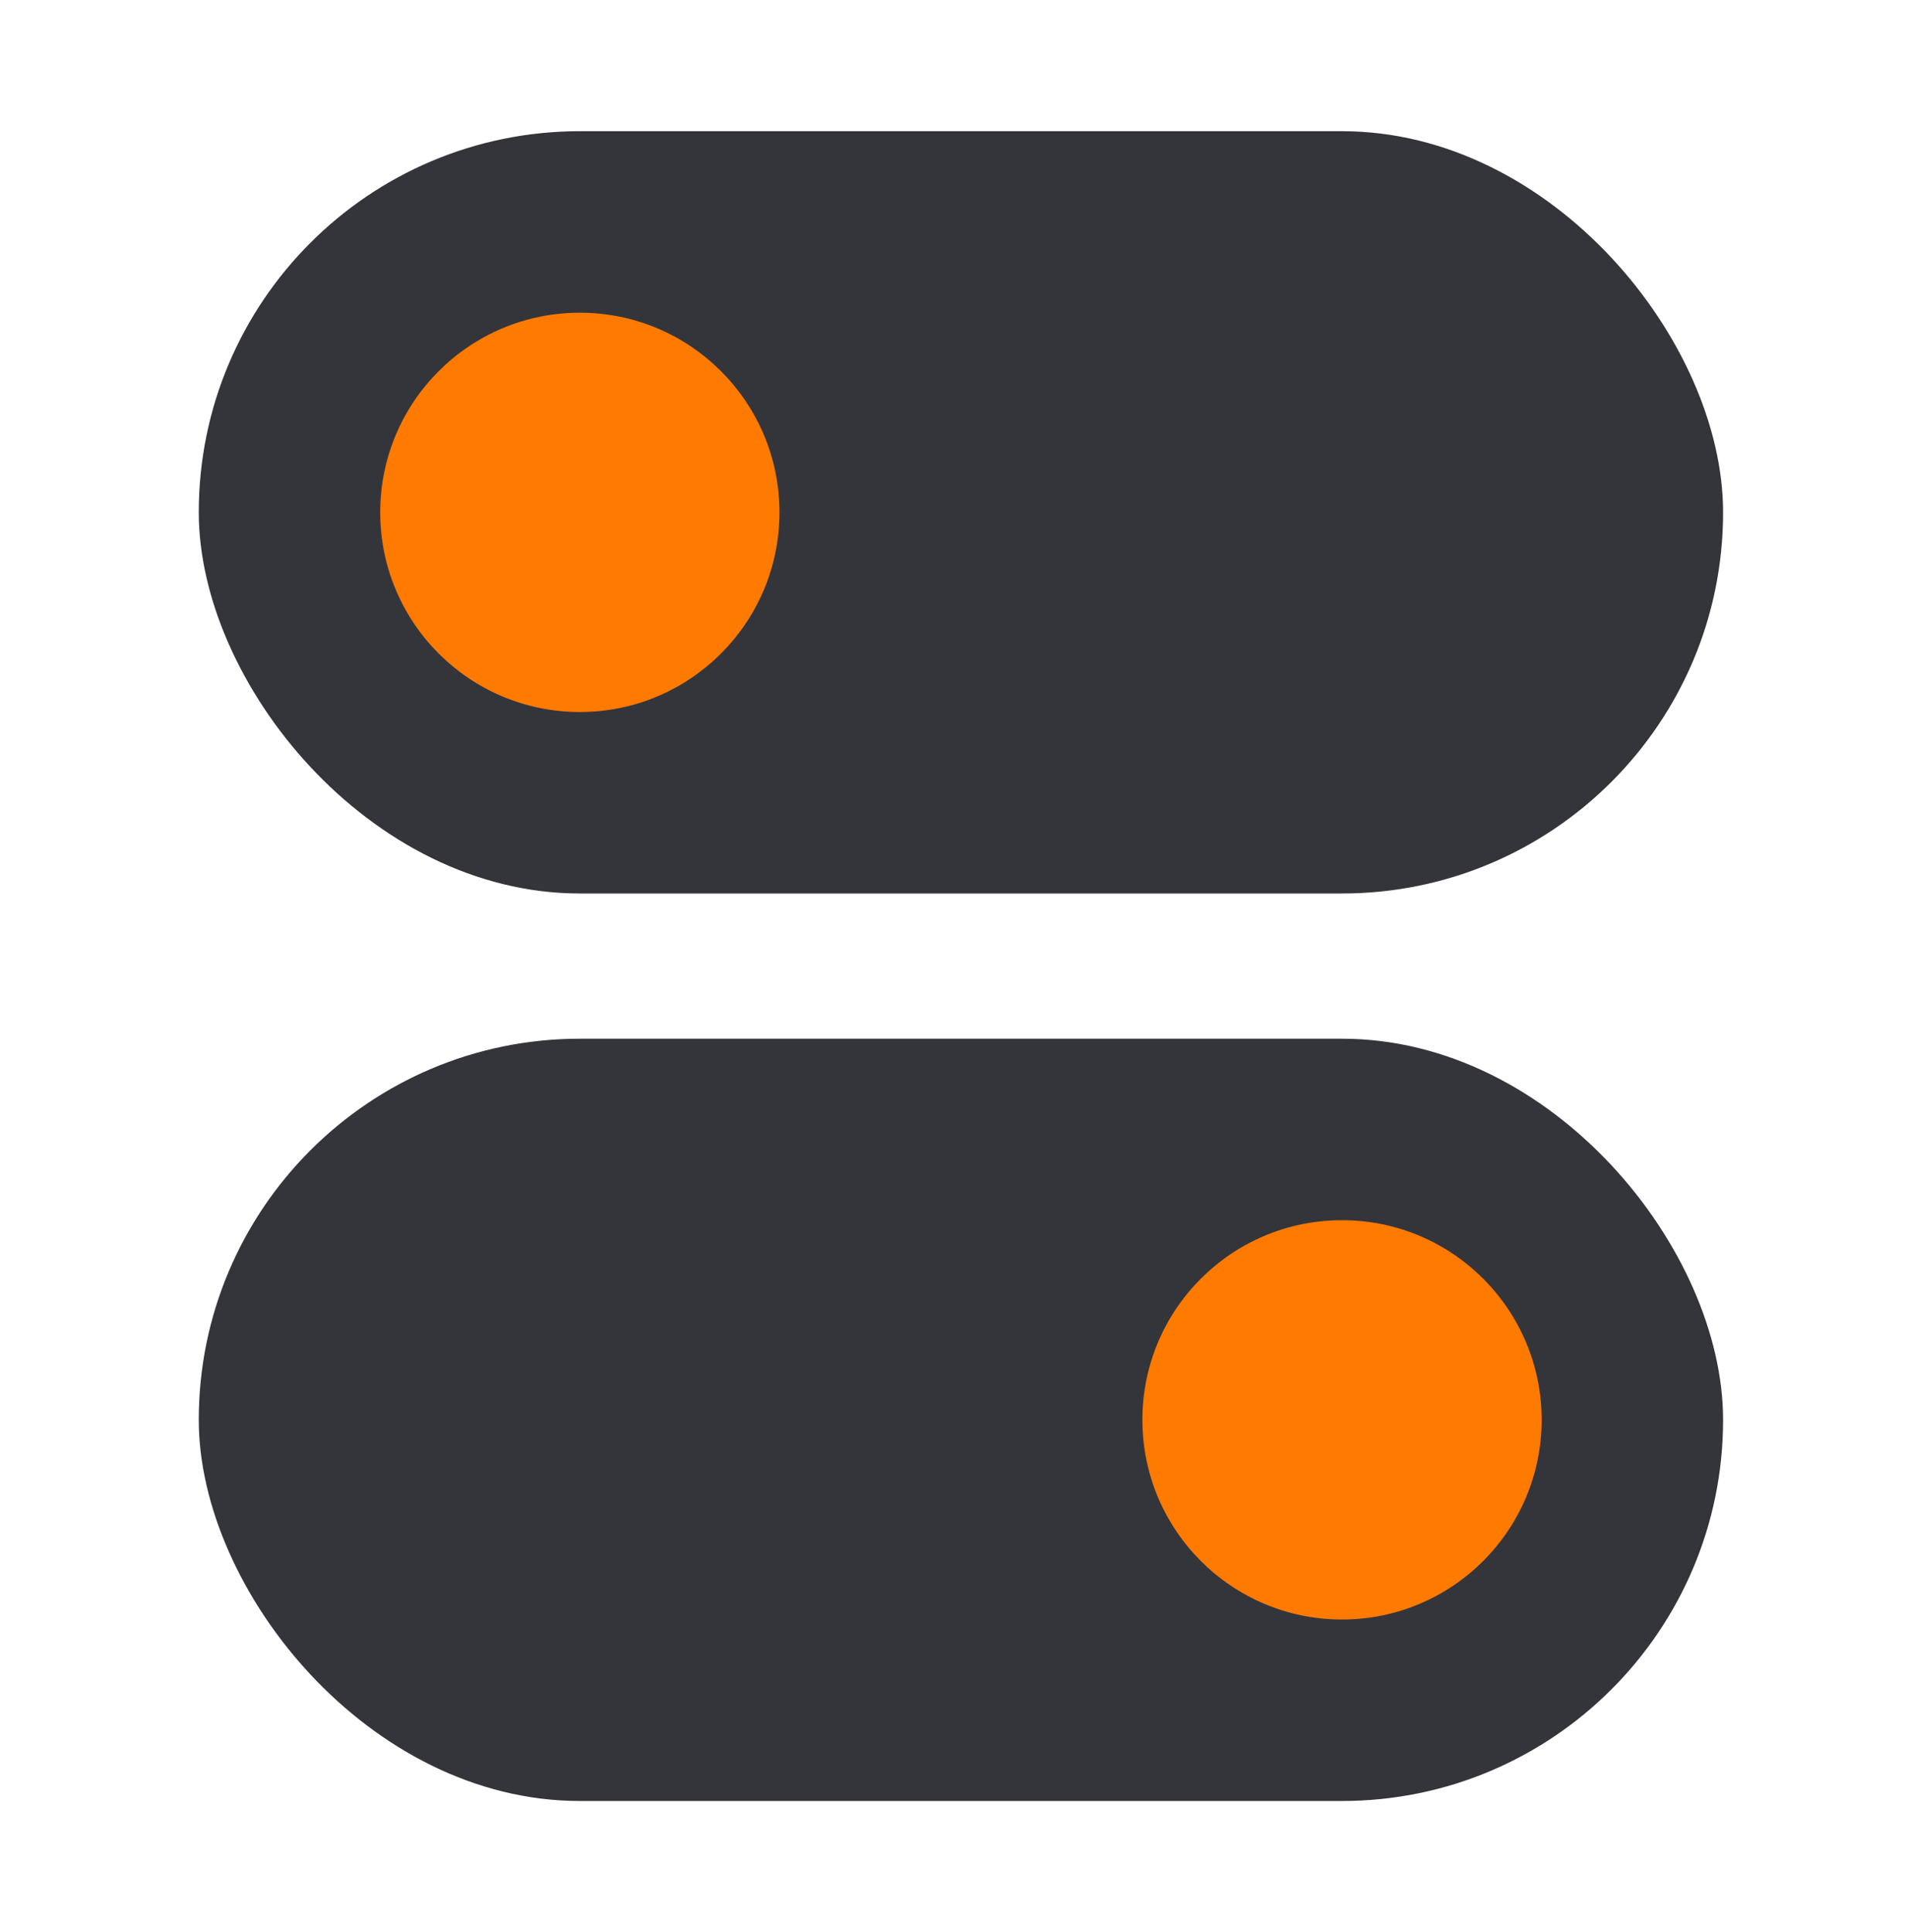 <svg width="80" height="81" viewBox="0 0 80 81" fill="none" xmlns="http://www.w3.org/2000/svg">
<rect x="8.334" y="5.5" width="63.913" height="31.956" rx="15.978" fill="#34353B"/>
<rect x="8.334" y="43.544" width="63.913" height="31.956" rx="15.978" fill="#34353B"/>
<circle cx="24.312" cy="21.479" r="8.37" fill="#FF7A01"/>
<circle cx="56.269" cy="59.522" r="8.37" fill="#FF7A01"/>
</svg>
